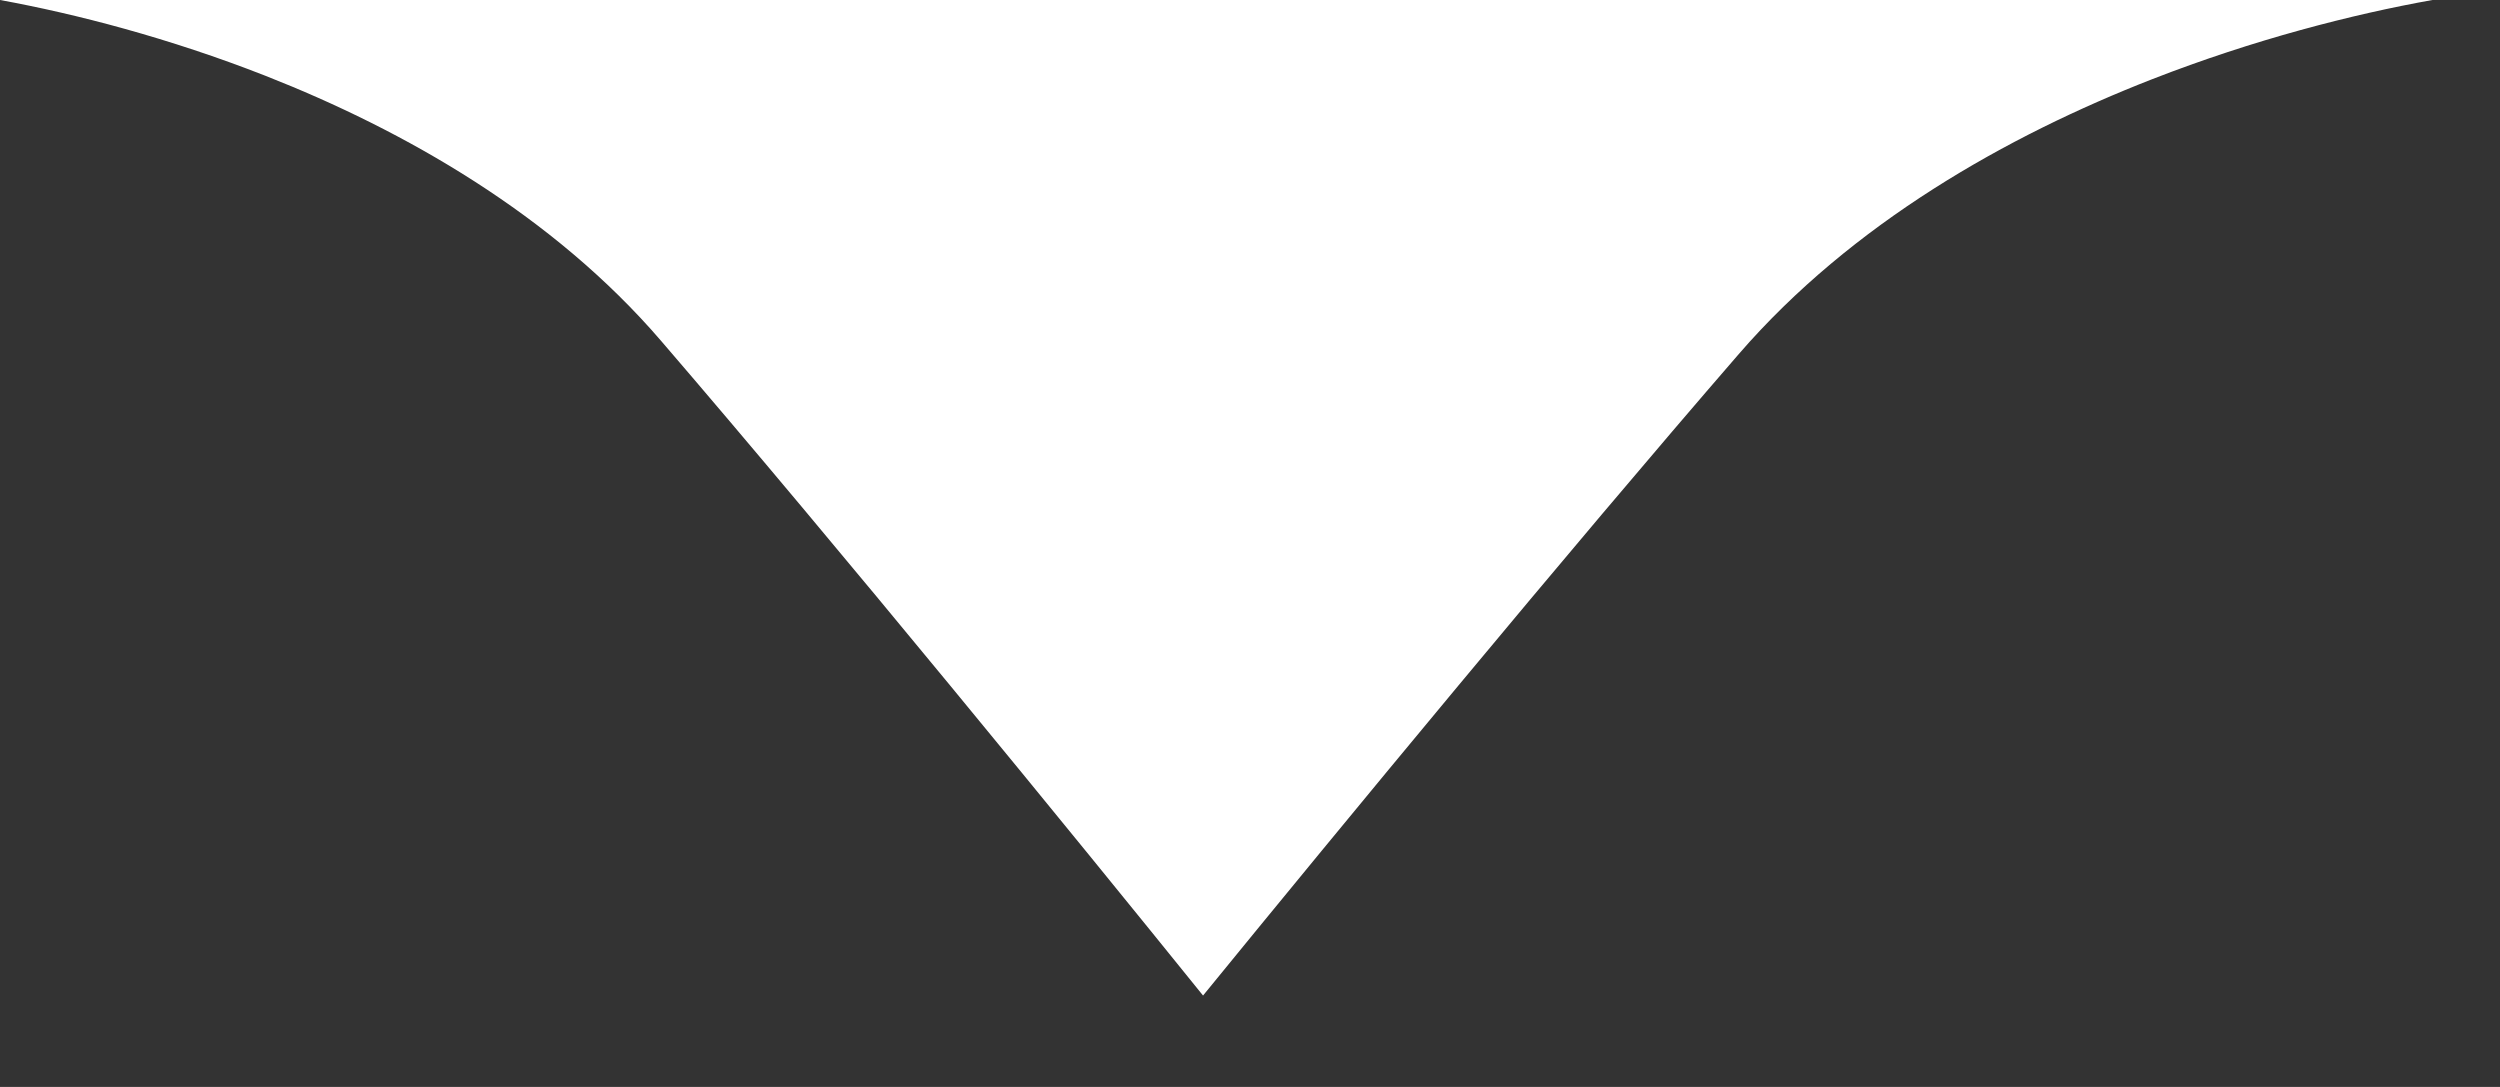 <?xml version="1.0" encoding="UTF-8"?> <svg xmlns="http://www.w3.org/2000/svg" width="23" height="10" viewBox="0 0 23 10" fill="none"><rect x="0" y="0" width="23" height="10" fill="#333333" stroke="none"/> <path fill-rule="evenodd" clip-rule="evenodd" d="M2.444 0.698C1.557 0.35 0.696 0.127 0 0H22.378C21.646 0.131 20.737 0.363 19.799 0.729C18.467 1.249 17.039 2.054 15.997 3.257C14.409 5.091 12.356 7.58 11.068 9.159C9.876 7.682 7.72 5.04 6.082 3.136C5.084 1.975 3.718 1.199 2.444 0.698Z" fill="white"></path> </svg> 